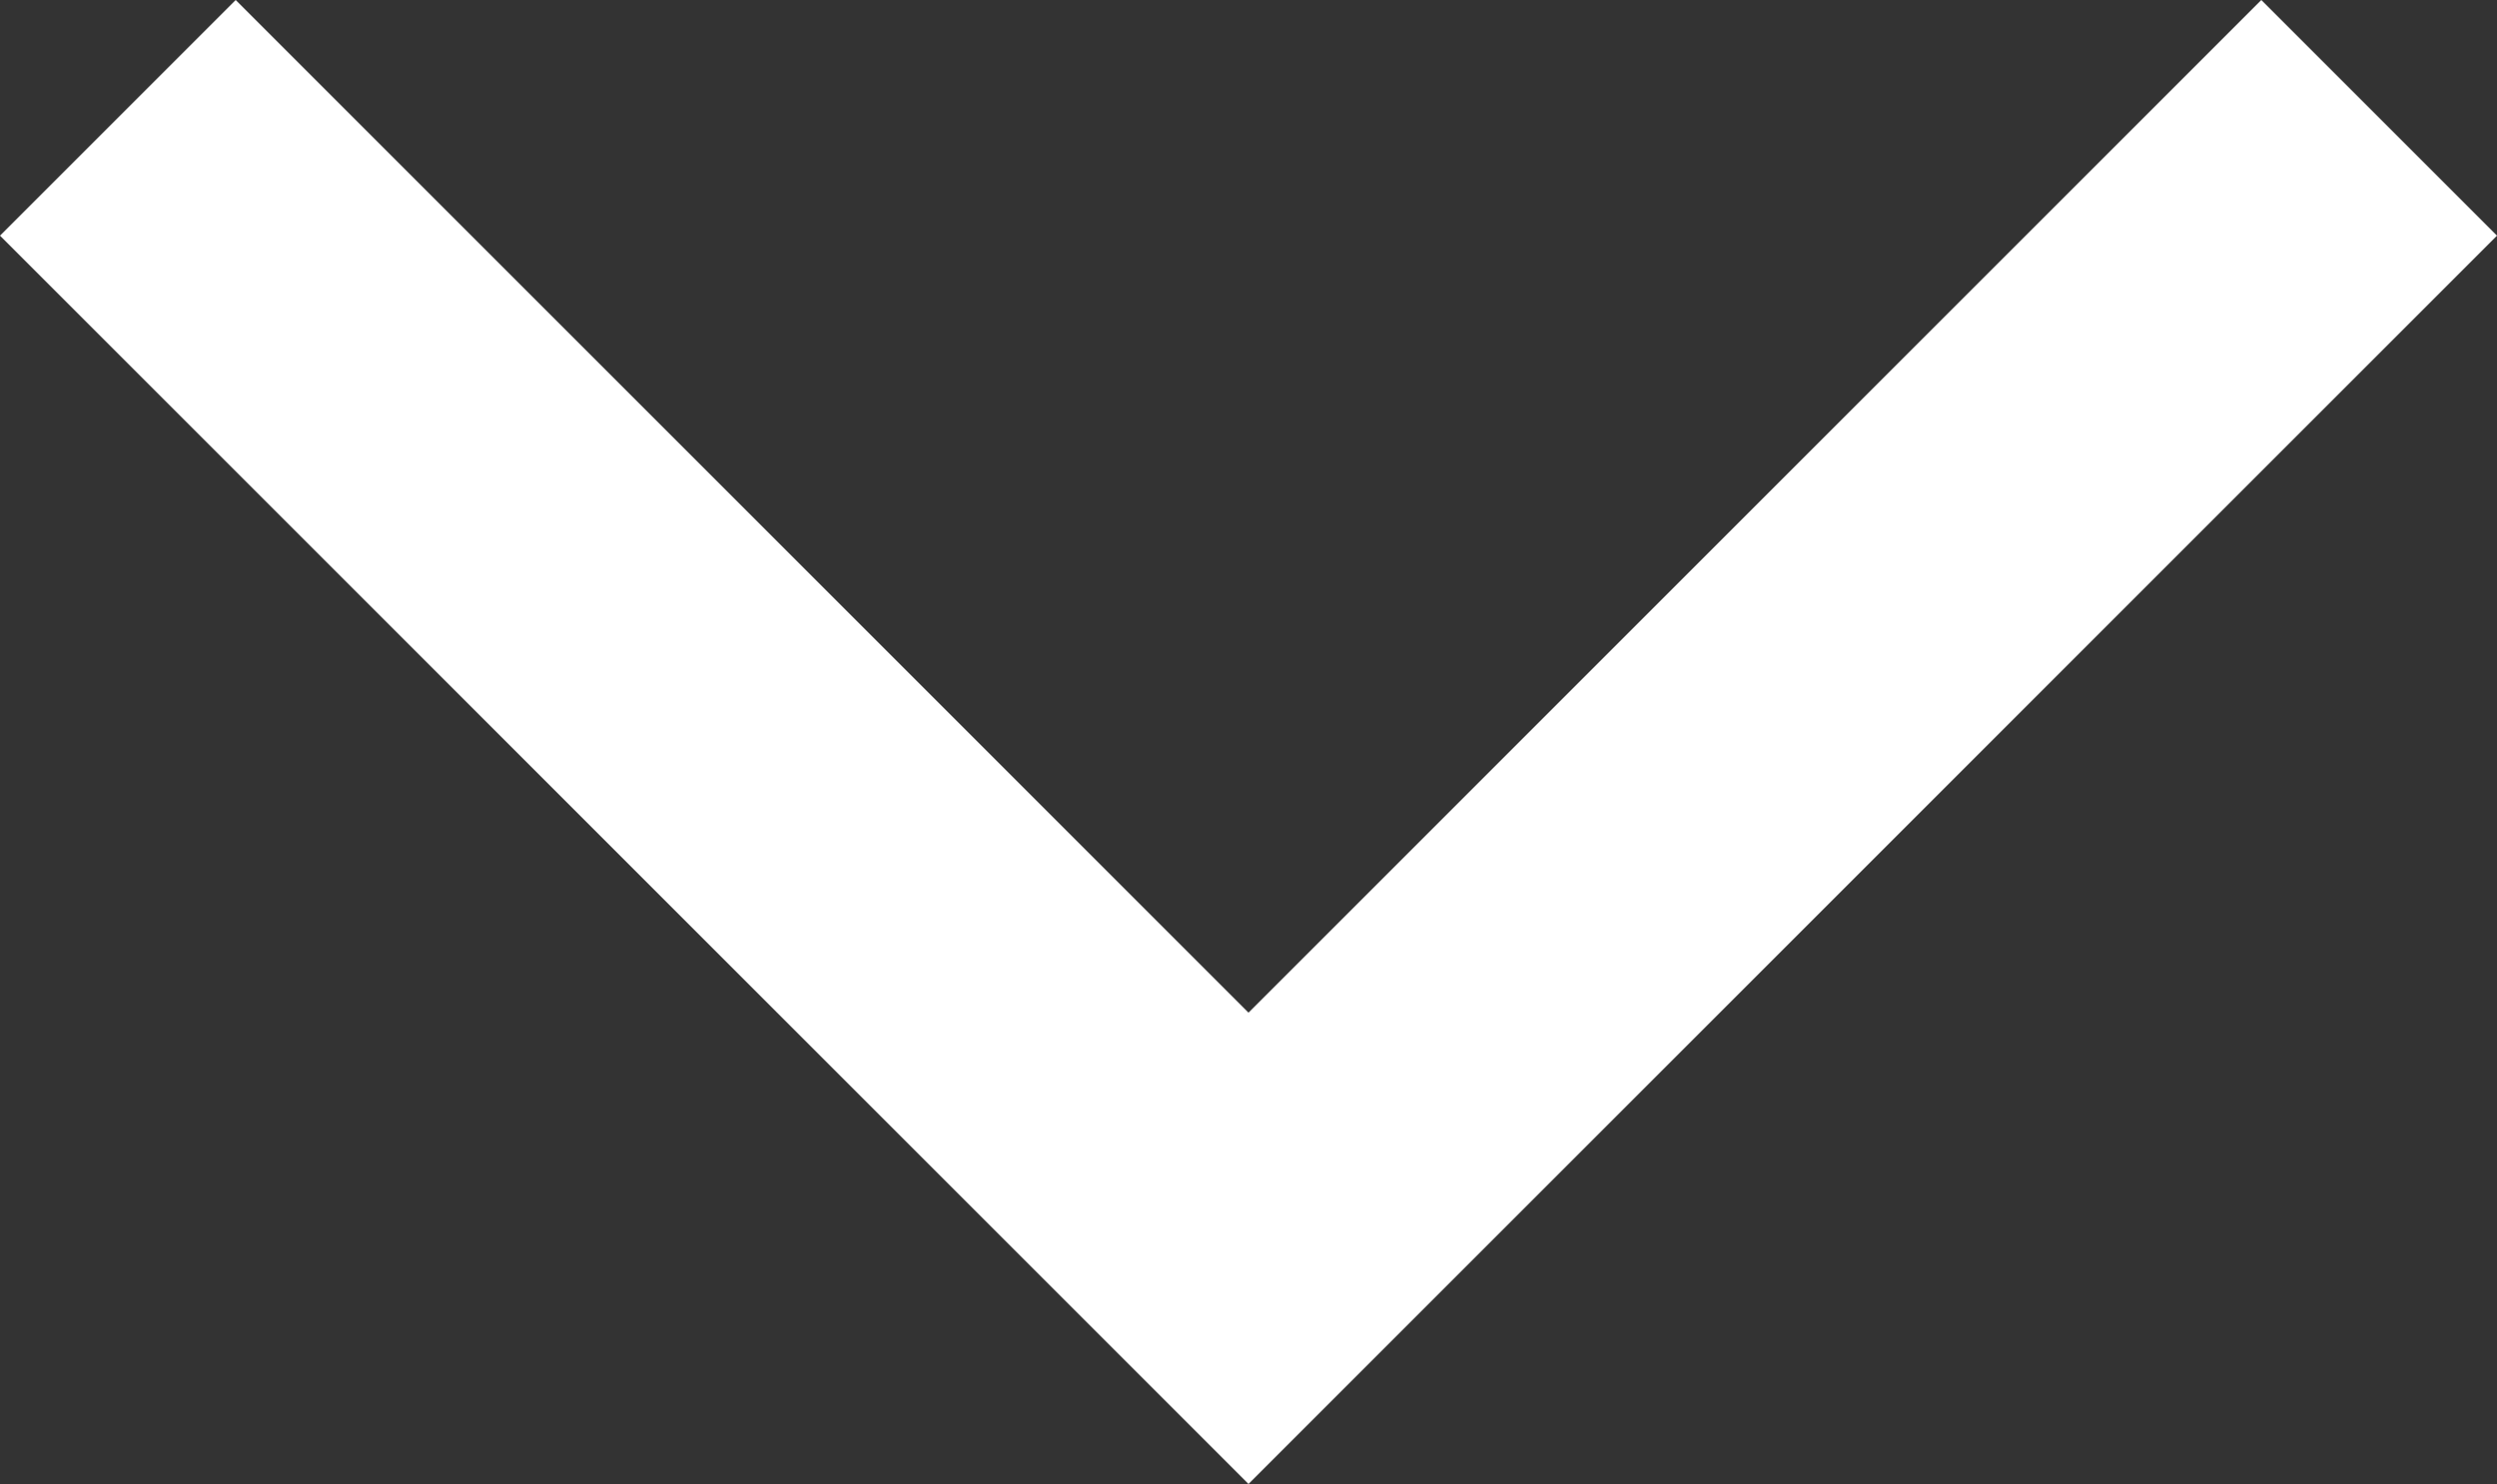 <?xml version="1.0" encoding="UTF-8"?>
<svg id="_レイヤー_1" data-name="レイヤー 1" xmlns="http://www.w3.org/2000/svg" viewBox="0 0 22.46 13.35">
  <rect x="0" y="0" width="22.46" height="13.35" fill="#333333" stroke="none"/>
  <defs>
    <style>
      .cls-1 {
        fill: #fff;
      }
    </style>
  </defs>
  <polygon class="cls-1" points="11.23 13.35 0 2.12 2.12 0 11.23 9.11 20.34 0 22.46 2.12 11.23 13.35"/>
</svg>